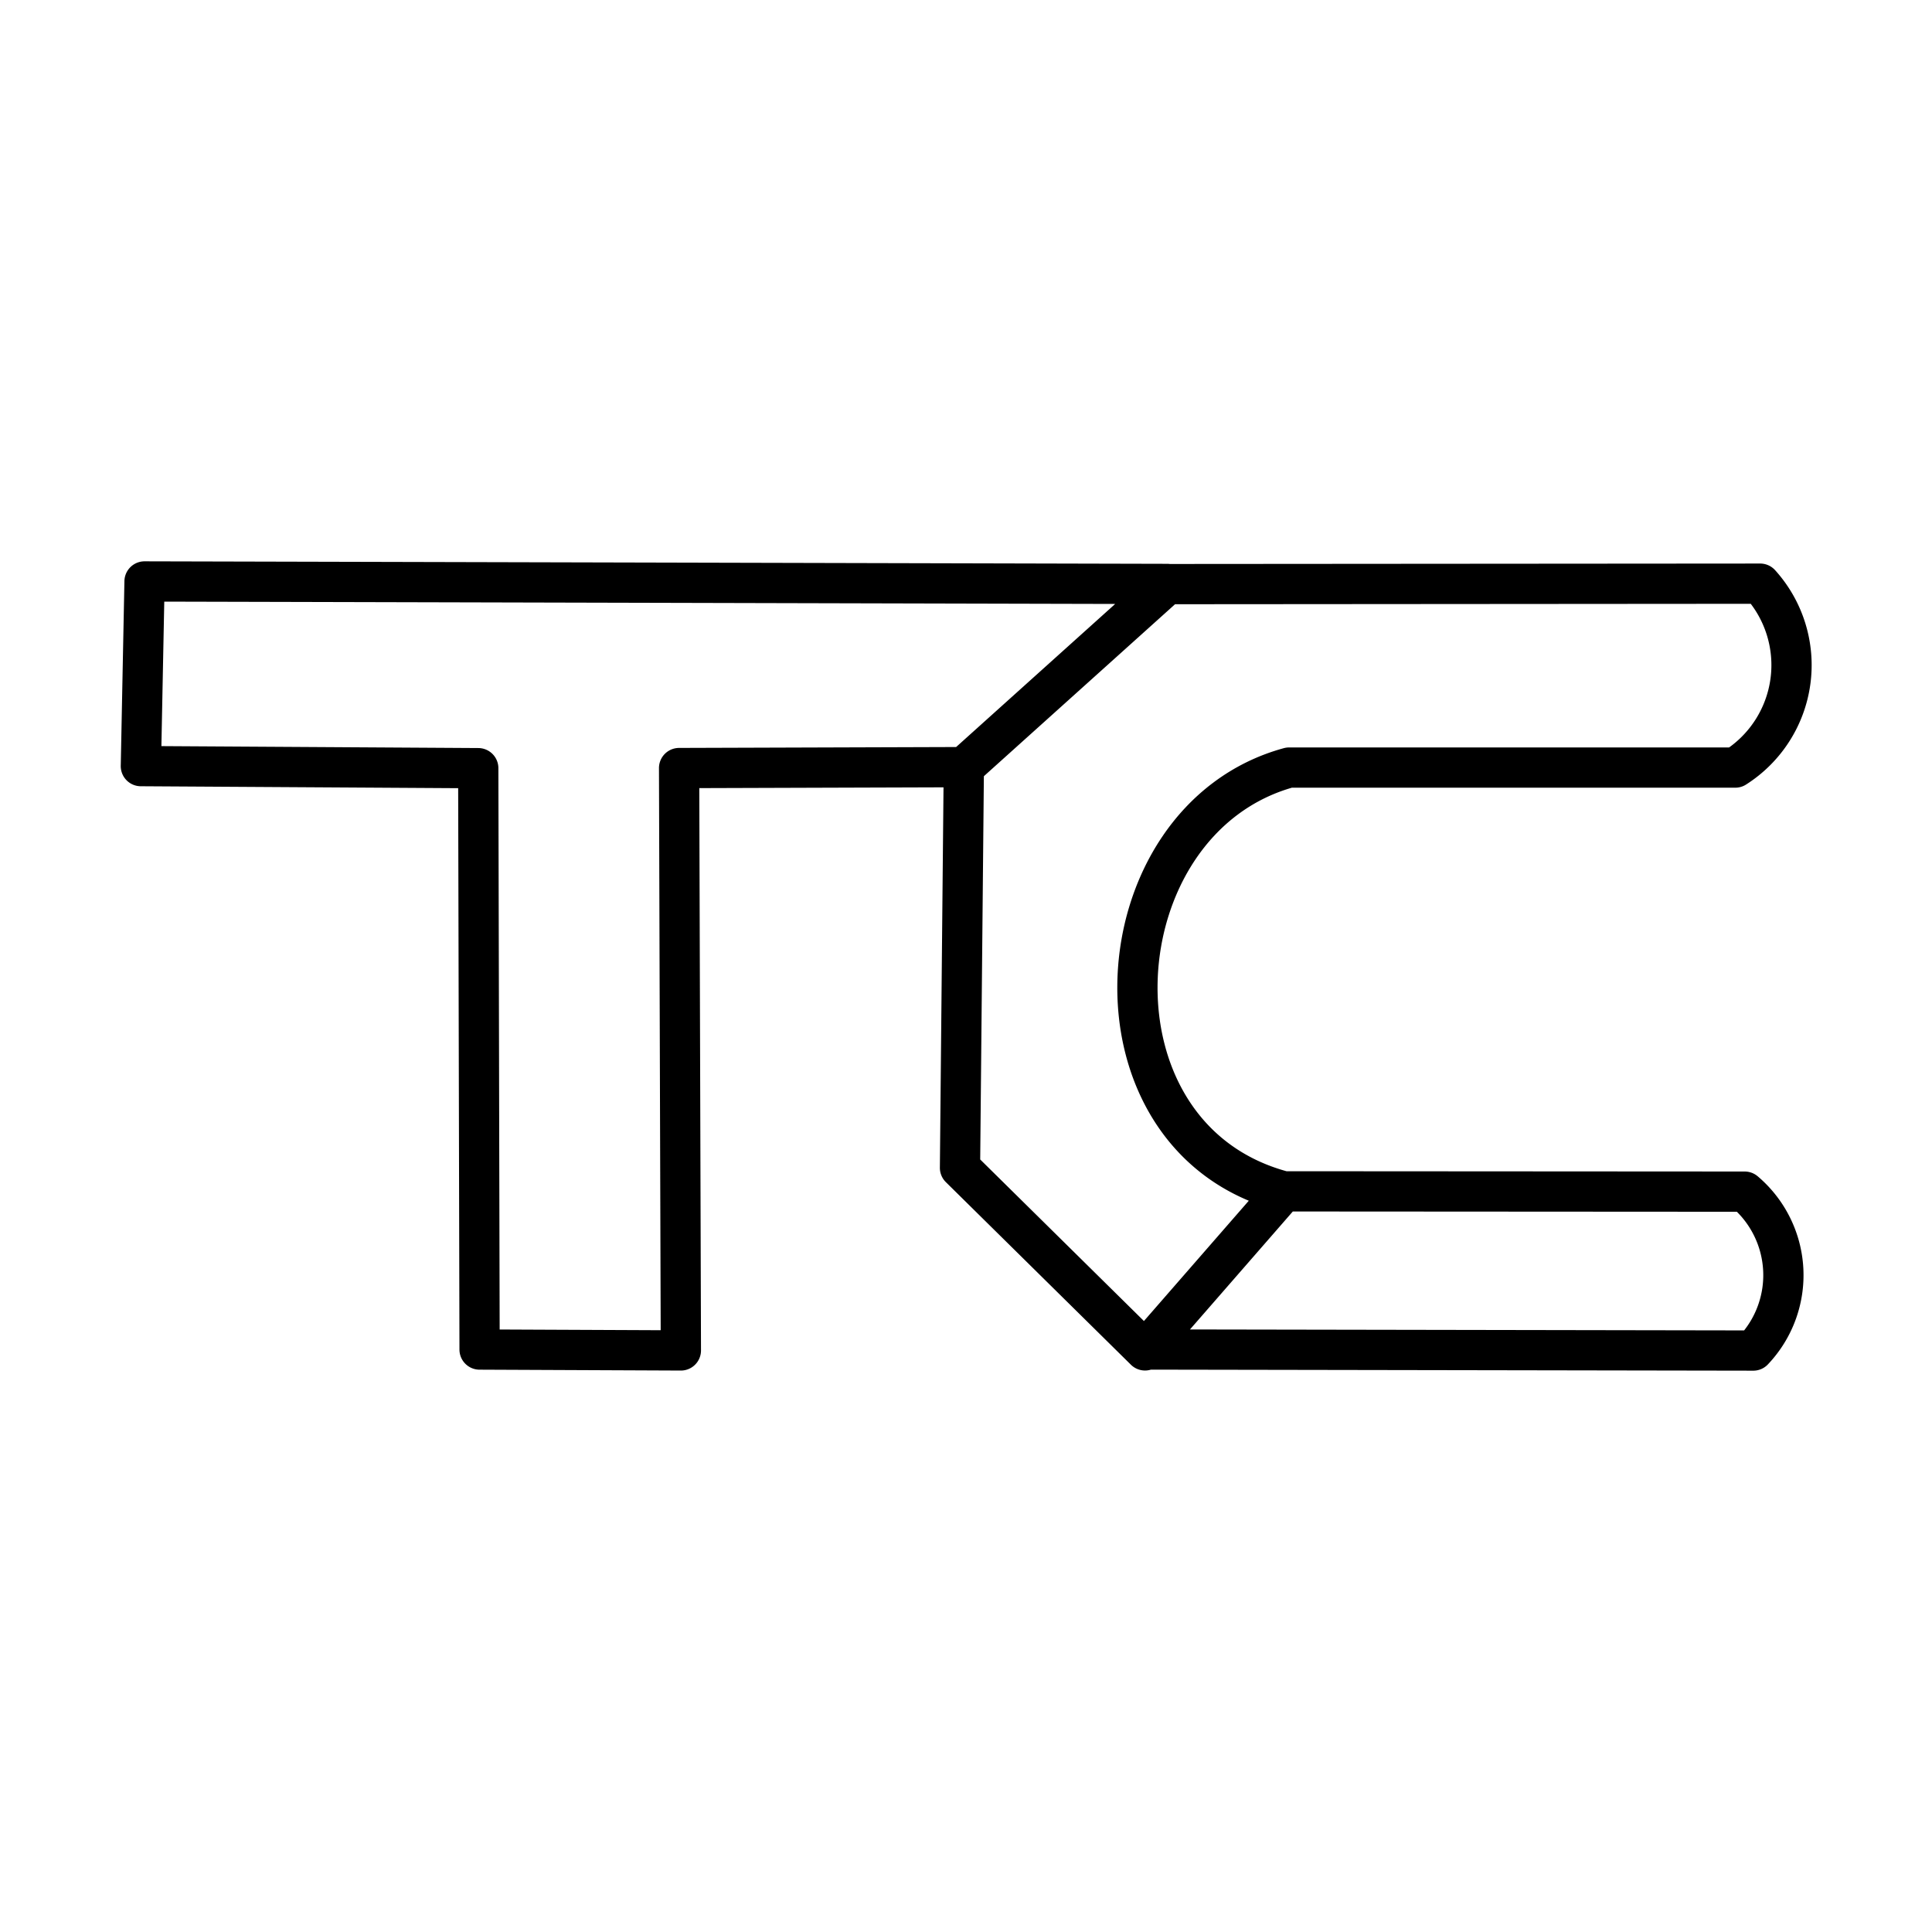 <?xml version="1.0" encoding="utf-8"?>
<svg width="800px" height="800px" viewBox="0 0 48 48" xmlns="http://www.w3.org/2000/svg"><defs><style>.a{fill:none;stroke:#000000;stroke-linecap:round;stroke-linejoin:round;}</style></defs><path class="a" d="M43.731,14.501l-14.729.011-5.056,4.548-.095,9.954L28.448,33.55l3.445-3.952c-5.115-1.345-4.61-9.231.135-10.528h11.084A3.017,3.017,0,0,0,43.731,14.501ZM31.893,29.599l11.453.007a2.719,2.719,0,0,1,.214,3.948l-15.113-.026m.554-19.02-25.41-.062L3.5,19.034l8.382.051.033,14.444,5.001.022-.044-14.469L24,19.059"/></svg>